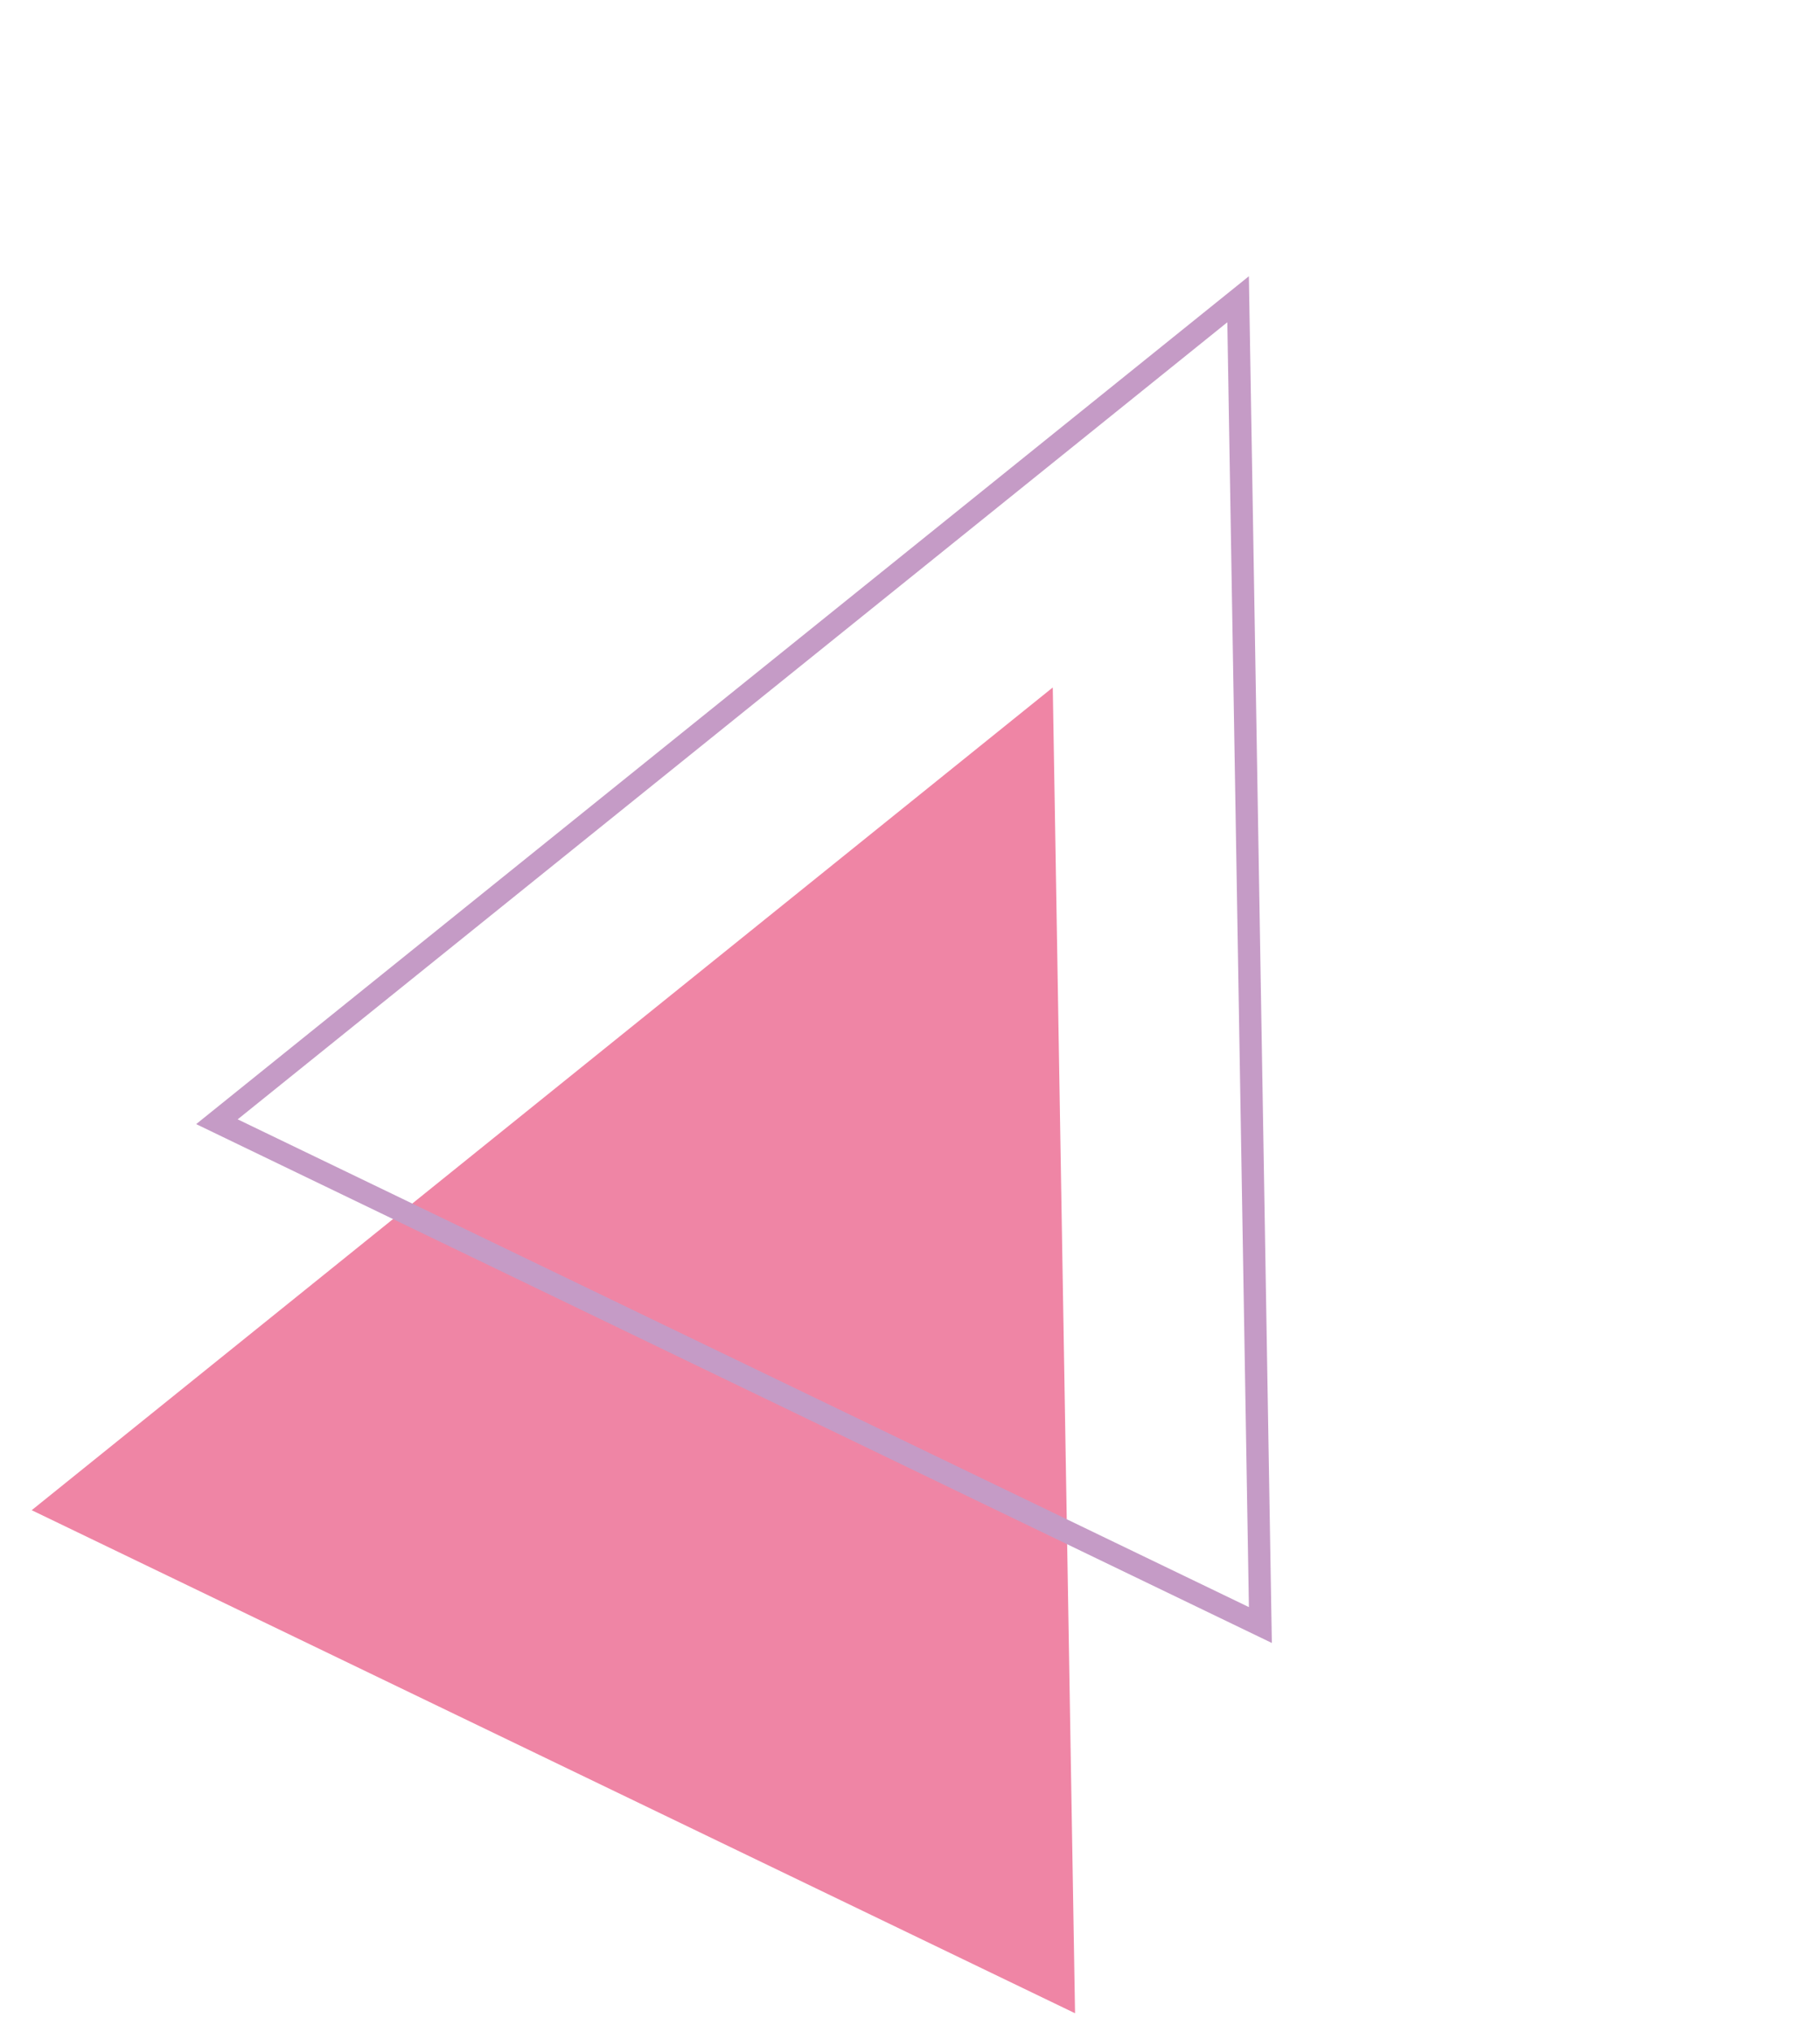 <svg width="163" height="182" viewBox="0 0 163 182" fill="none" xmlns="http://www.w3.org/2000/svg">
<g clip-path="url(#clip0_21_54)">
<path d="M2.839 135.244L94.287 61.565L96.282 180.295L2.839 135.244Z" fill="#EF85A5"/>
<path d="M19.428 100.455L110.885 26.8L112.88 145.529L19.428 100.455Z" stroke="#C59BC6" stroke-width="2" stroke-miterlimit="10"/>
</g>
<defs>
<clipPath id="clip0_21_54">
<rect width="109.497" height="149.296" fill="white" transform="translate(63.319) rotate(25.095)"/>
</clipPath>
</defs>
</svg>
